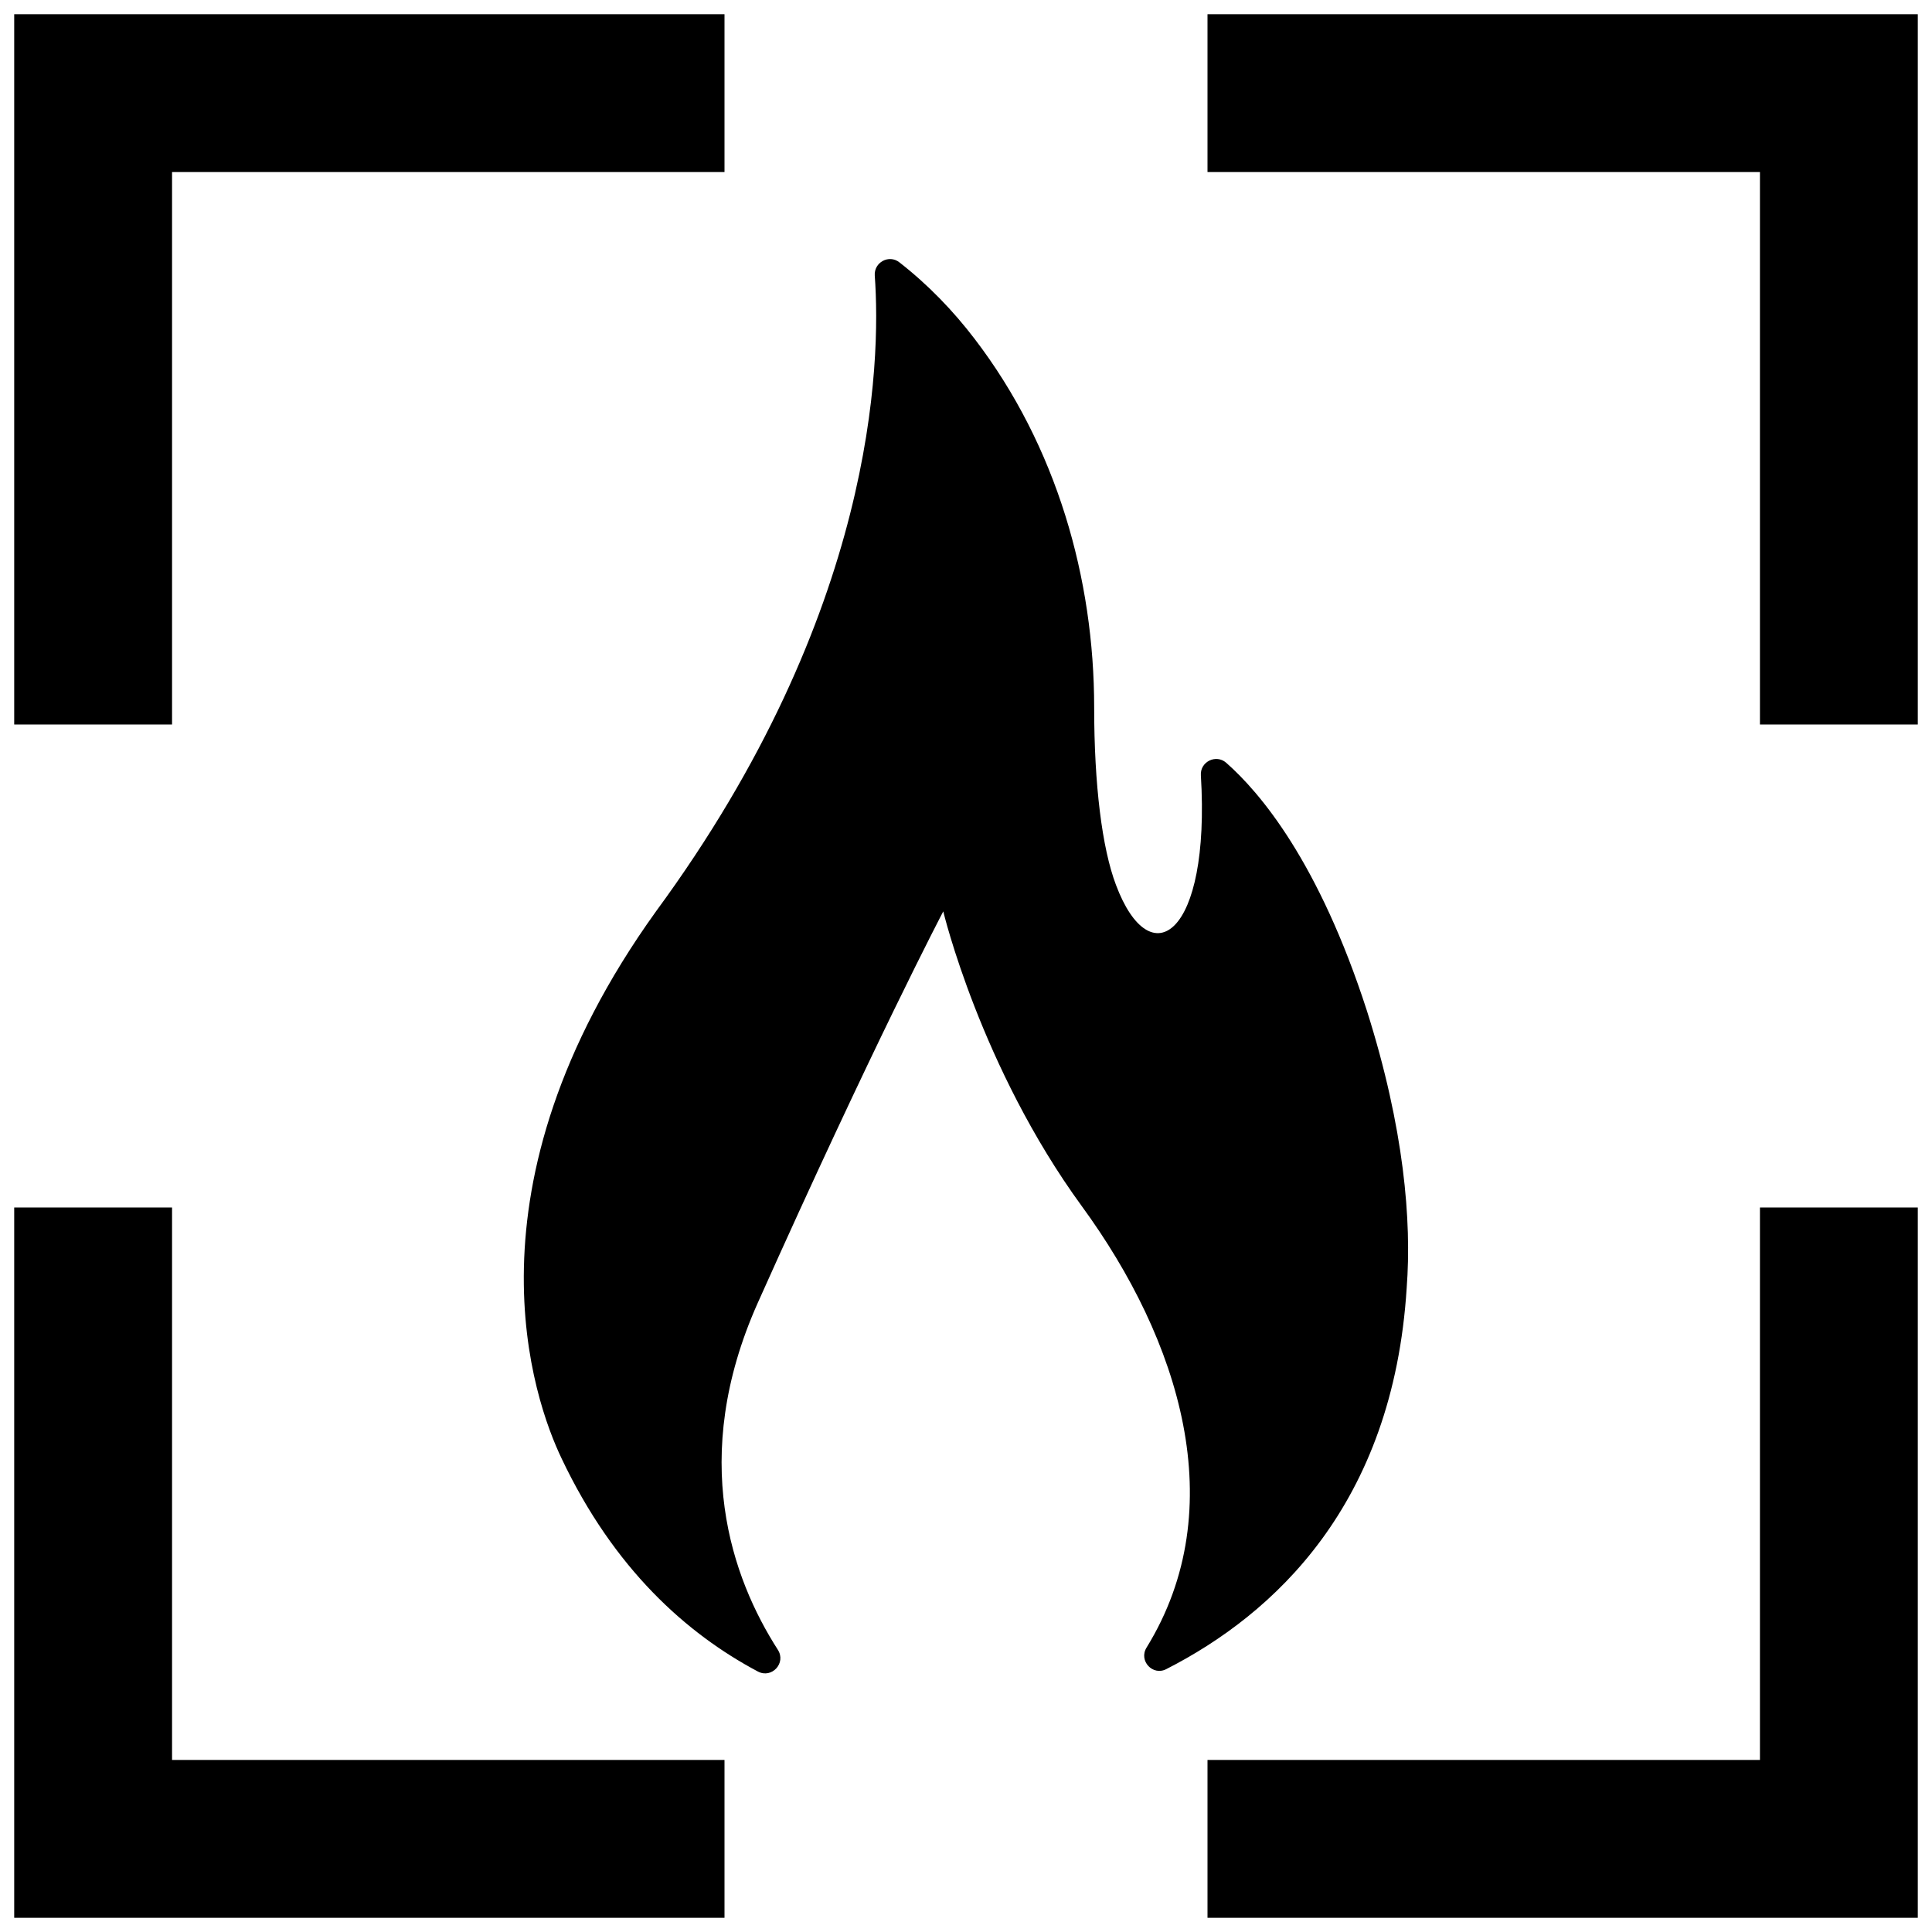 <svg xmlns="http://www.w3.org/2000/svg" xmlns:xlink="http://www.w3.org/1999/xlink" id="Capa_1" x="0px" y="0px" viewBox="0 0 612 612" style="enable-background:new 0 0 612 612;" xml:space="preserve">
<g>
	<path d="M445.6,407.9c1.6-21.1-0.8-50.5-12.6-87.7c-15.2-47.1-33.8-69.1-44.6-78.6c-3.2-2.8-8.3-0.3-8,4   c3.1,50.9-16,63.8-26.9,34.7c-4.4-11.6-6.9-31.7-6.9-56.2c0-40.7-11.8-82.7-37.9-116.8c-6.8-8.9-14.7-17.1-23.8-24.2   c-3.3-2.6-8.1,0-7.8,4.2c2,27.6,0.2,106.8-69.3,201.4c-63,87.7-38.6,155.1-29.9,173.3c16.6,35,39.6,55.5,62.2,67.5   c4.4,2.3,9-2.7,6.3-6.9c-14.5-22.6-28.3-60.7-6.4-109.8c36.6-81.8,58.8-124.1,58.8-124.1s11.8,49.4,43.9,93.4   c30.9,42.3,47.8,95.5,20.5,139.8c-2.6,4.2,2,9.1,6.3,6.8C403.4,511.4,441.3,476.8,445.6,407.9z"></path>
	<polygon points="557.5,557.5 382.5,557.5 382.5,607.5 607.5,607.5 607.5,382.5 557.5,382.5  "></polygon>
	<polygon points="54.5,382.5 4.5,382.5 4.5,607.5 229.5,607.5 229.5,557.5 54.5,557.5  "></polygon>
	<polygon points="54.5,54.5 229.5,54.5 229.5,4.5 4.5,4.5 4.5,229.5 54.5,229.5  "></polygon>
	<polygon points="382.5,4.5 382.5,54.5 557.5,54.5 557.5,229.5 607.5,229.5 607.5,4.5  "></polygon>
</g>
</svg>